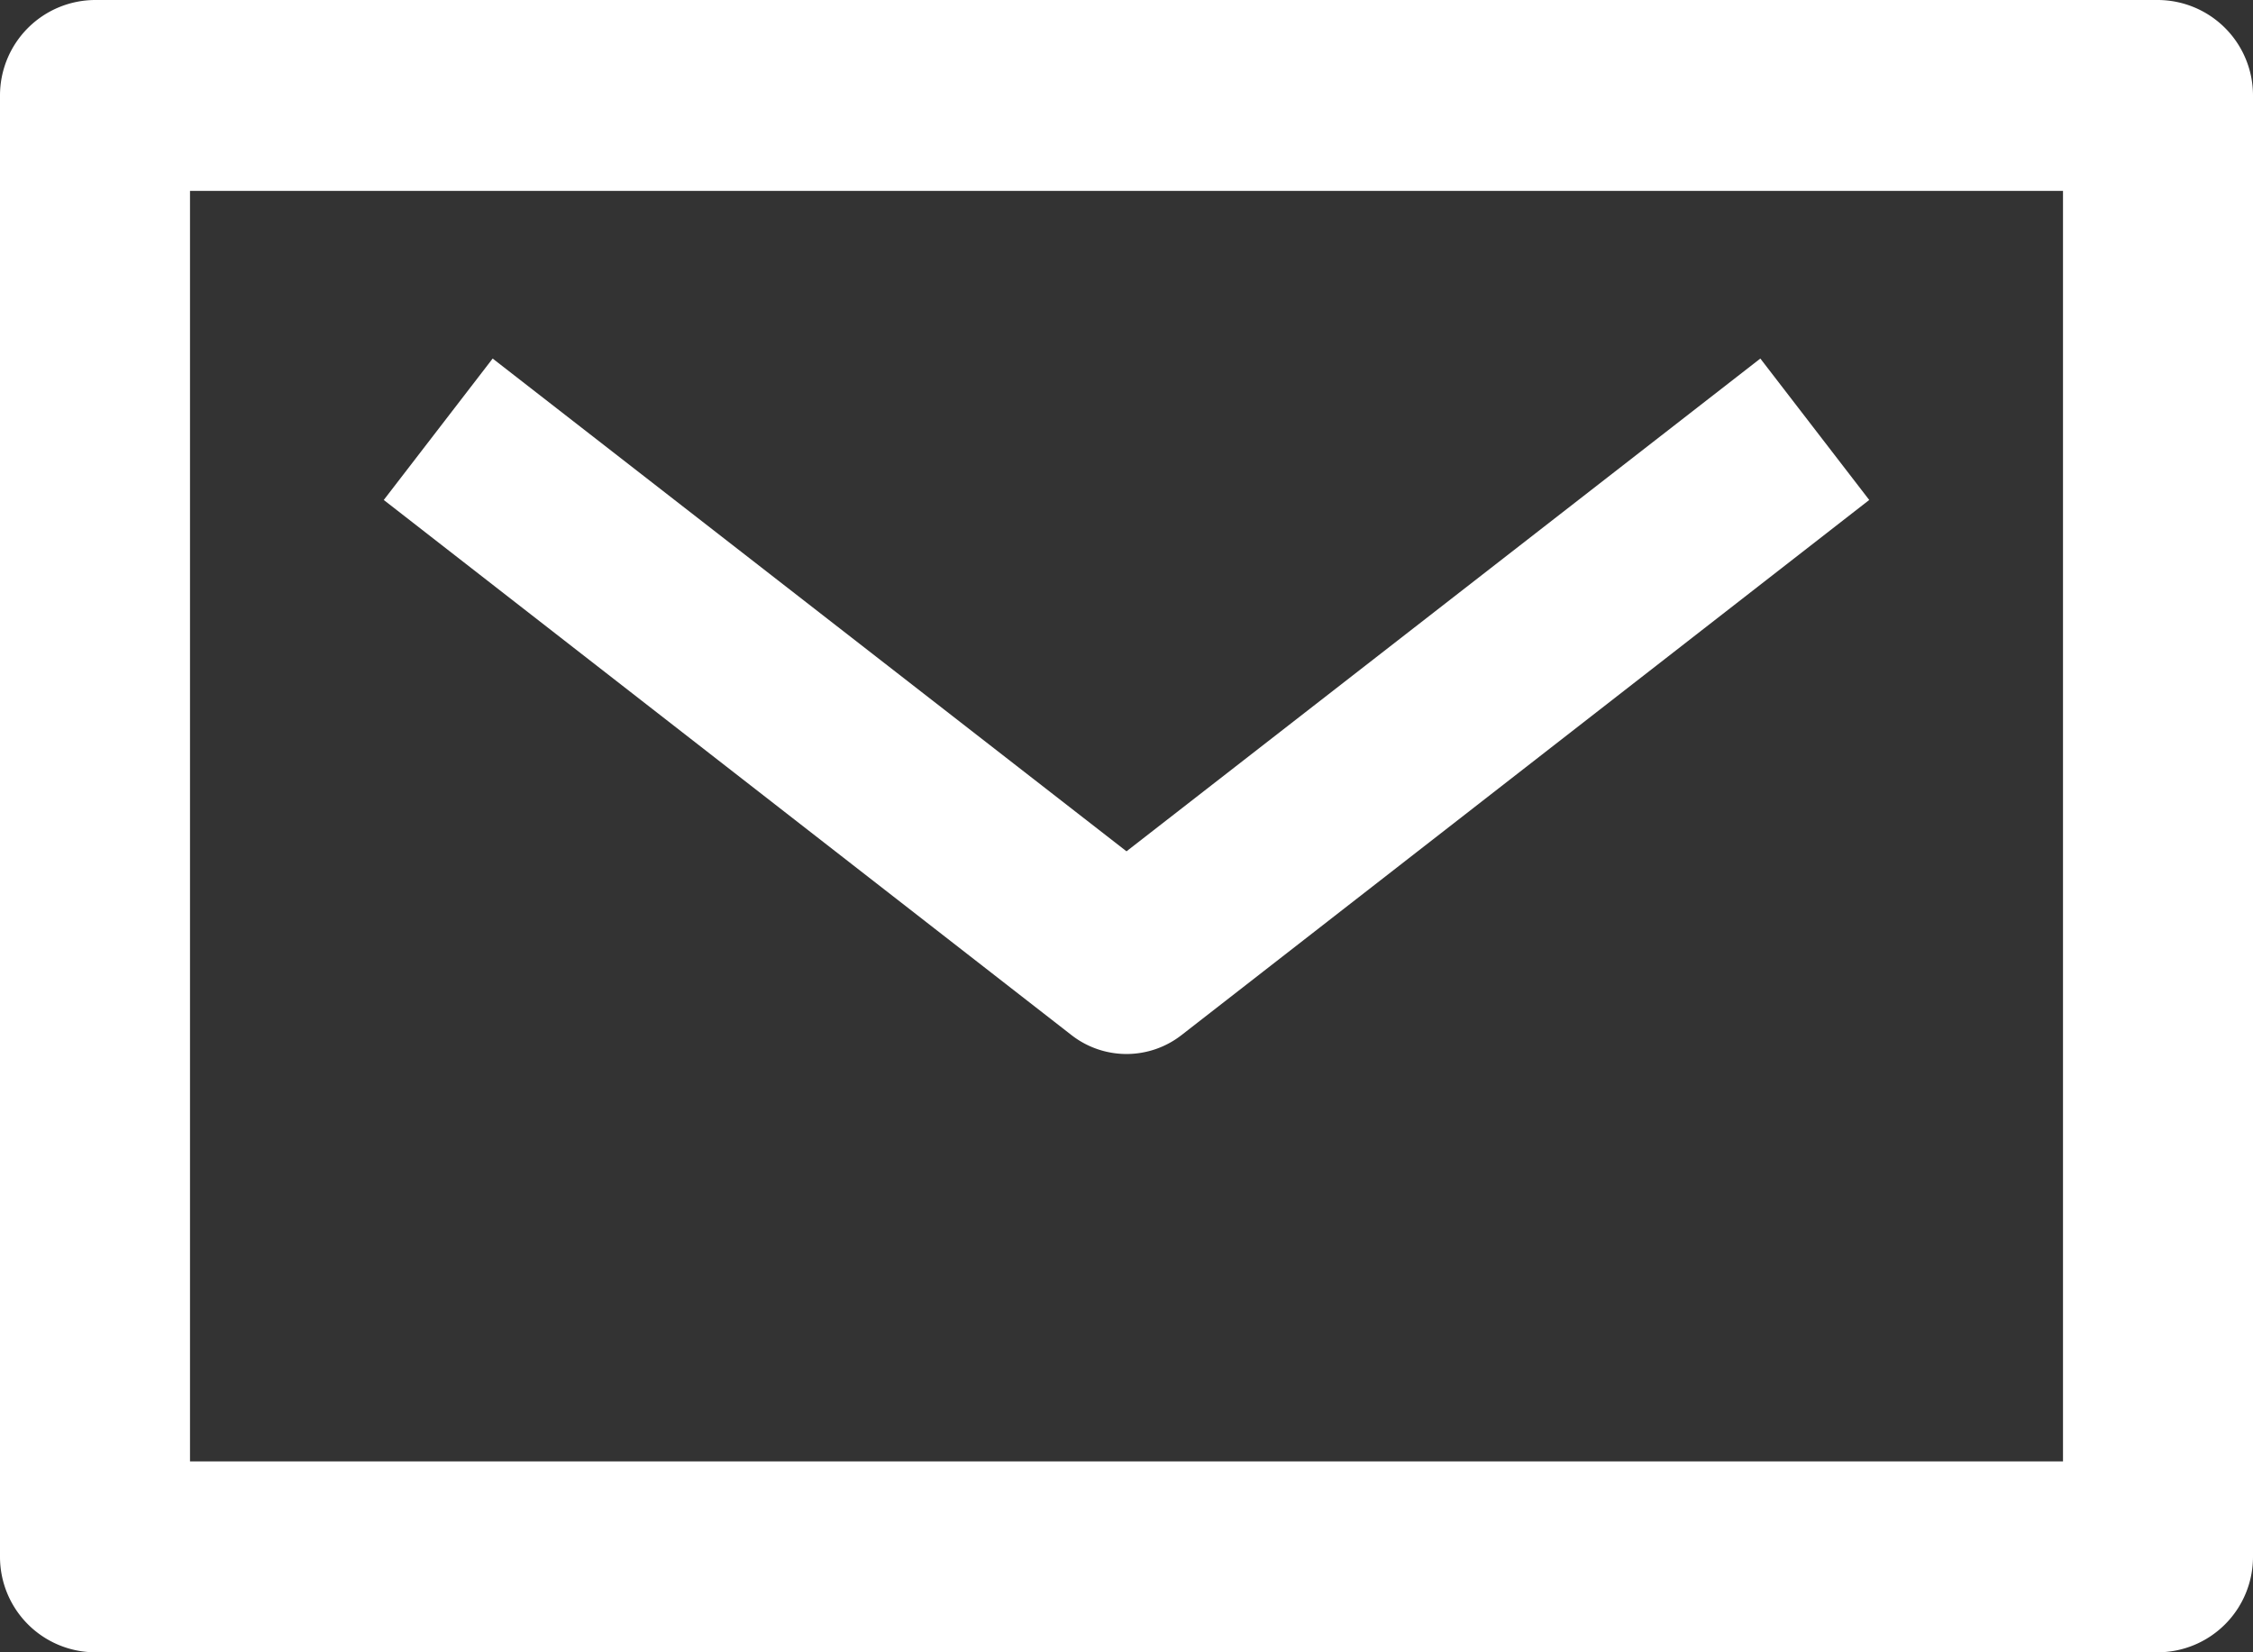 <svg xmlns="http://www.w3.org/2000/svg" width="30" height="22" viewBox="0 0 30 22"><rect x="0" y="0" width="30" height="22" fill="#333333" stroke="none"/><path data-name="common_img/mail_ico.svg" d="M1273.73 79h-27.46a1.271 1.271 0 0 1-1.27-1.27V58.271a1.271 1.271 0 0 1 1.27-1.271h27.46a1.271 1.271 0 0 1 1.27 1.271v19.458a1.271 1.271 0 0 1-1.27 1.271Zm-1.26-19.458h-24.94v16.916h24.94V59.542ZM1260 68.335l8.44-6.561 1.45 1.883-9.16 7.127a1.192 1.192 0 0 1-1.46 0l-9.16-7.127 1.45-1.883Z" transform="translate(-1245 -57)" style="fill:#fff;fill-rule:evenodd"/></svg>